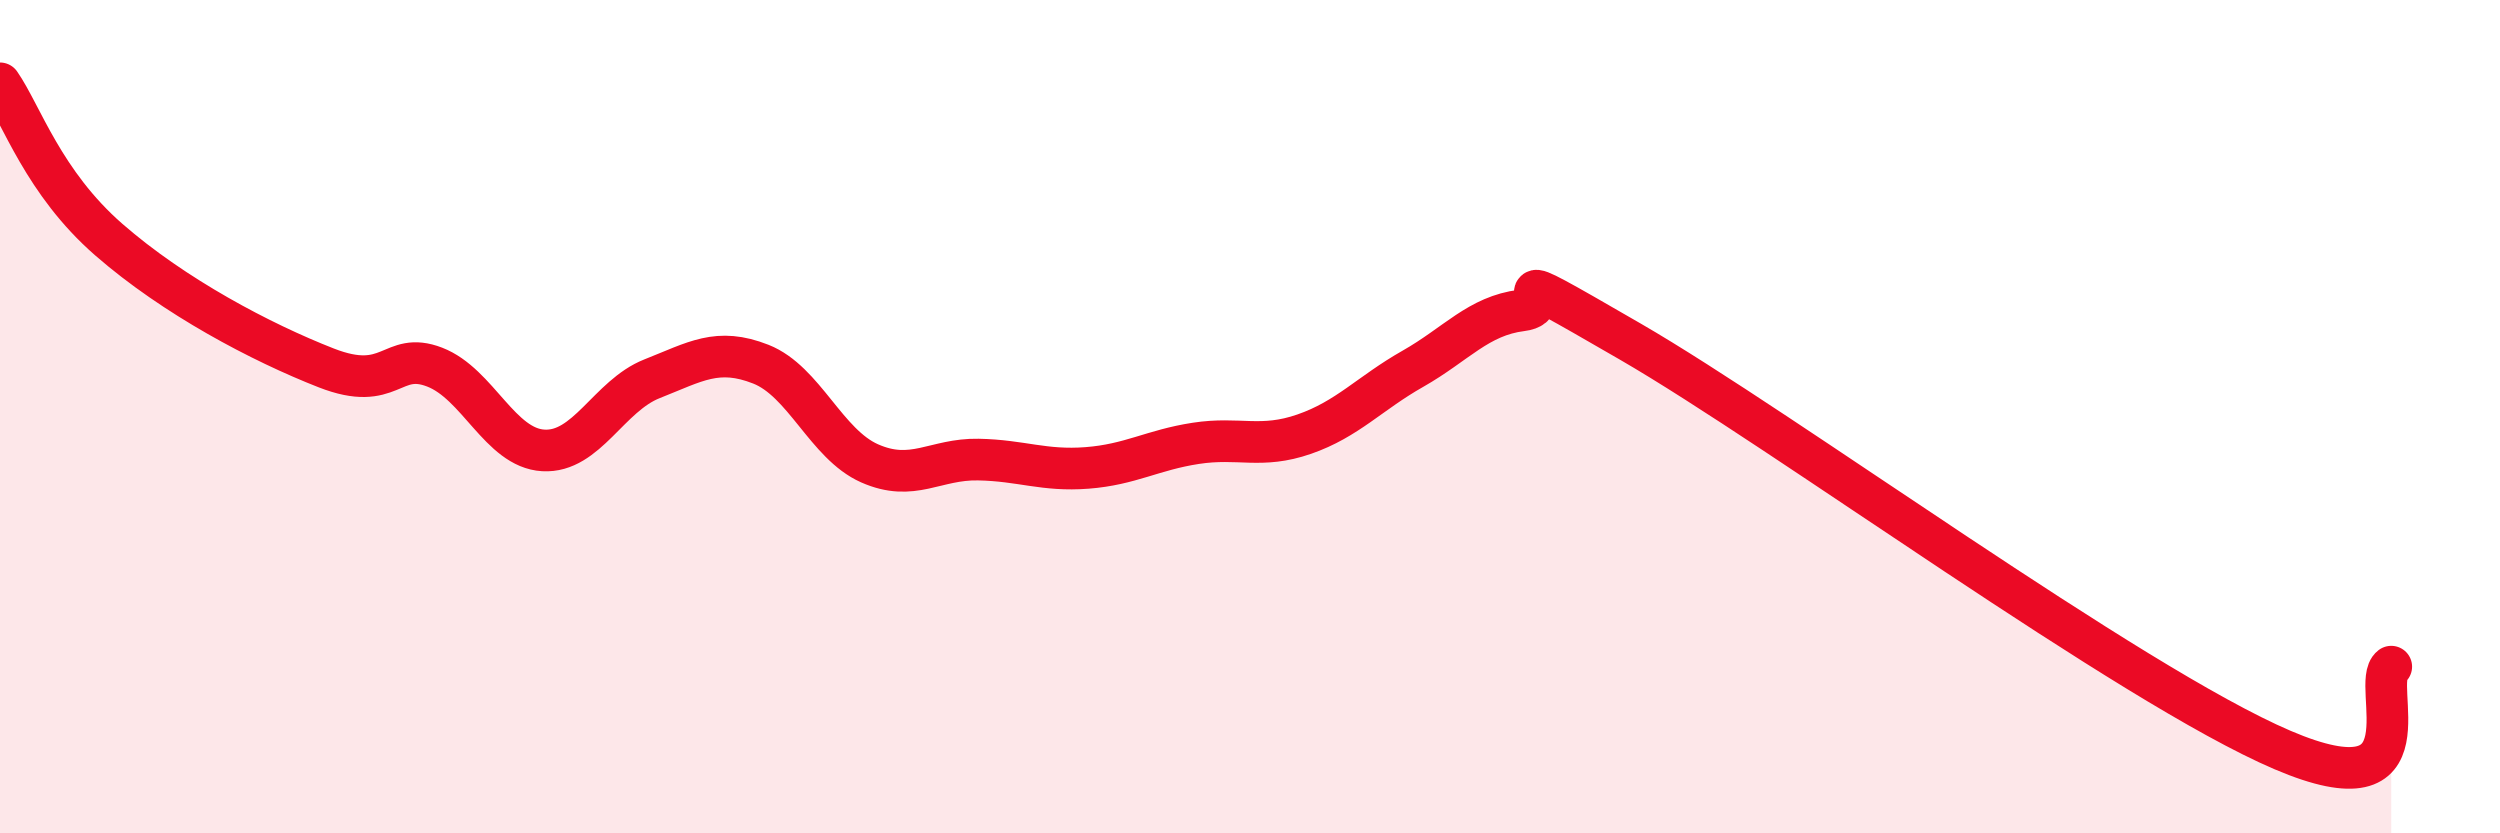 
    <svg width="60" height="20" viewBox="0 0 60 20" xmlns="http://www.w3.org/2000/svg">
      <path
        d="M 0,2 C 0.52,2.75 1.04,4.38 2.61,5.75 C 4.18,7.12 6.27,8.22 7.83,8.83 C 9.39,9.44 9.39,8.41 10.43,8.81 C 11.47,9.21 12,10.75 13.04,10.81 C 14.08,10.87 14.61,9.5 15.65,9.09 C 16.69,8.68 17.22,8.33 18.26,8.74 C 19.3,9.15 19.83,10.66 20.87,11.12 C 21.91,11.58 22.44,11.01 23.48,11.03 C 24.52,11.05 25.05,11.31 26.09,11.23 C 27.13,11.15 27.66,10.8 28.7,10.64 C 29.74,10.48 30.26,10.78 31.3,10.42 C 32.34,10.06 32.87,9.44 33.91,8.85 C 34.95,8.26 35.48,7.58 36.52,7.45 C 37.56,7.32 35.48,6.09 39.13,8.2 C 42.78,10.31 51.13,16.44 54.78,18 C 58.43,19.56 56.87,16.4 57.39,16L57.39 20L0 20Z"
        fill="#EB0A25"
        opacity="0.1"
        stroke-linecap="round"
        stroke-linejoin="round"
      />
      <path
        d="M 0,2 C 0.52,2.75 1.04,4.38 2.61,5.75 C 4.18,7.12 6.27,8.22 7.83,8.83 C 9.39,9.44 9.39,8.41 10.43,8.81 C 11.47,9.21 12,10.75 13.04,10.81 C 14.08,10.87 14.61,9.5 15.65,9.09 C 16.69,8.68 17.22,8.33 18.26,8.74 C 19.3,9.15 19.83,10.66 20.87,11.12 C 21.91,11.58 22.44,11.01 23.48,11.03 C 24.52,11.05 25.05,11.31 26.09,11.23 C 27.13,11.15 27.66,10.8 28.7,10.64 C 29.74,10.48 30.26,10.78 31.3,10.42 C 32.34,10.06 32.87,9.44 33.91,8.85 C 34.95,8.26 35.48,7.58 36.52,7.45 C 37.56,7.32 35.48,6.09 39.13,8.2 C 42.78,10.31 51.13,16.44 54.78,18 C 58.43,19.56 56.87,16.4 57.39,16"
        stroke="#EB0A25"
        stroke-width="1"
        fill="none"
        stroke-linecap="round"
        stroke-linejoin="round"
      />
    </svg>
  